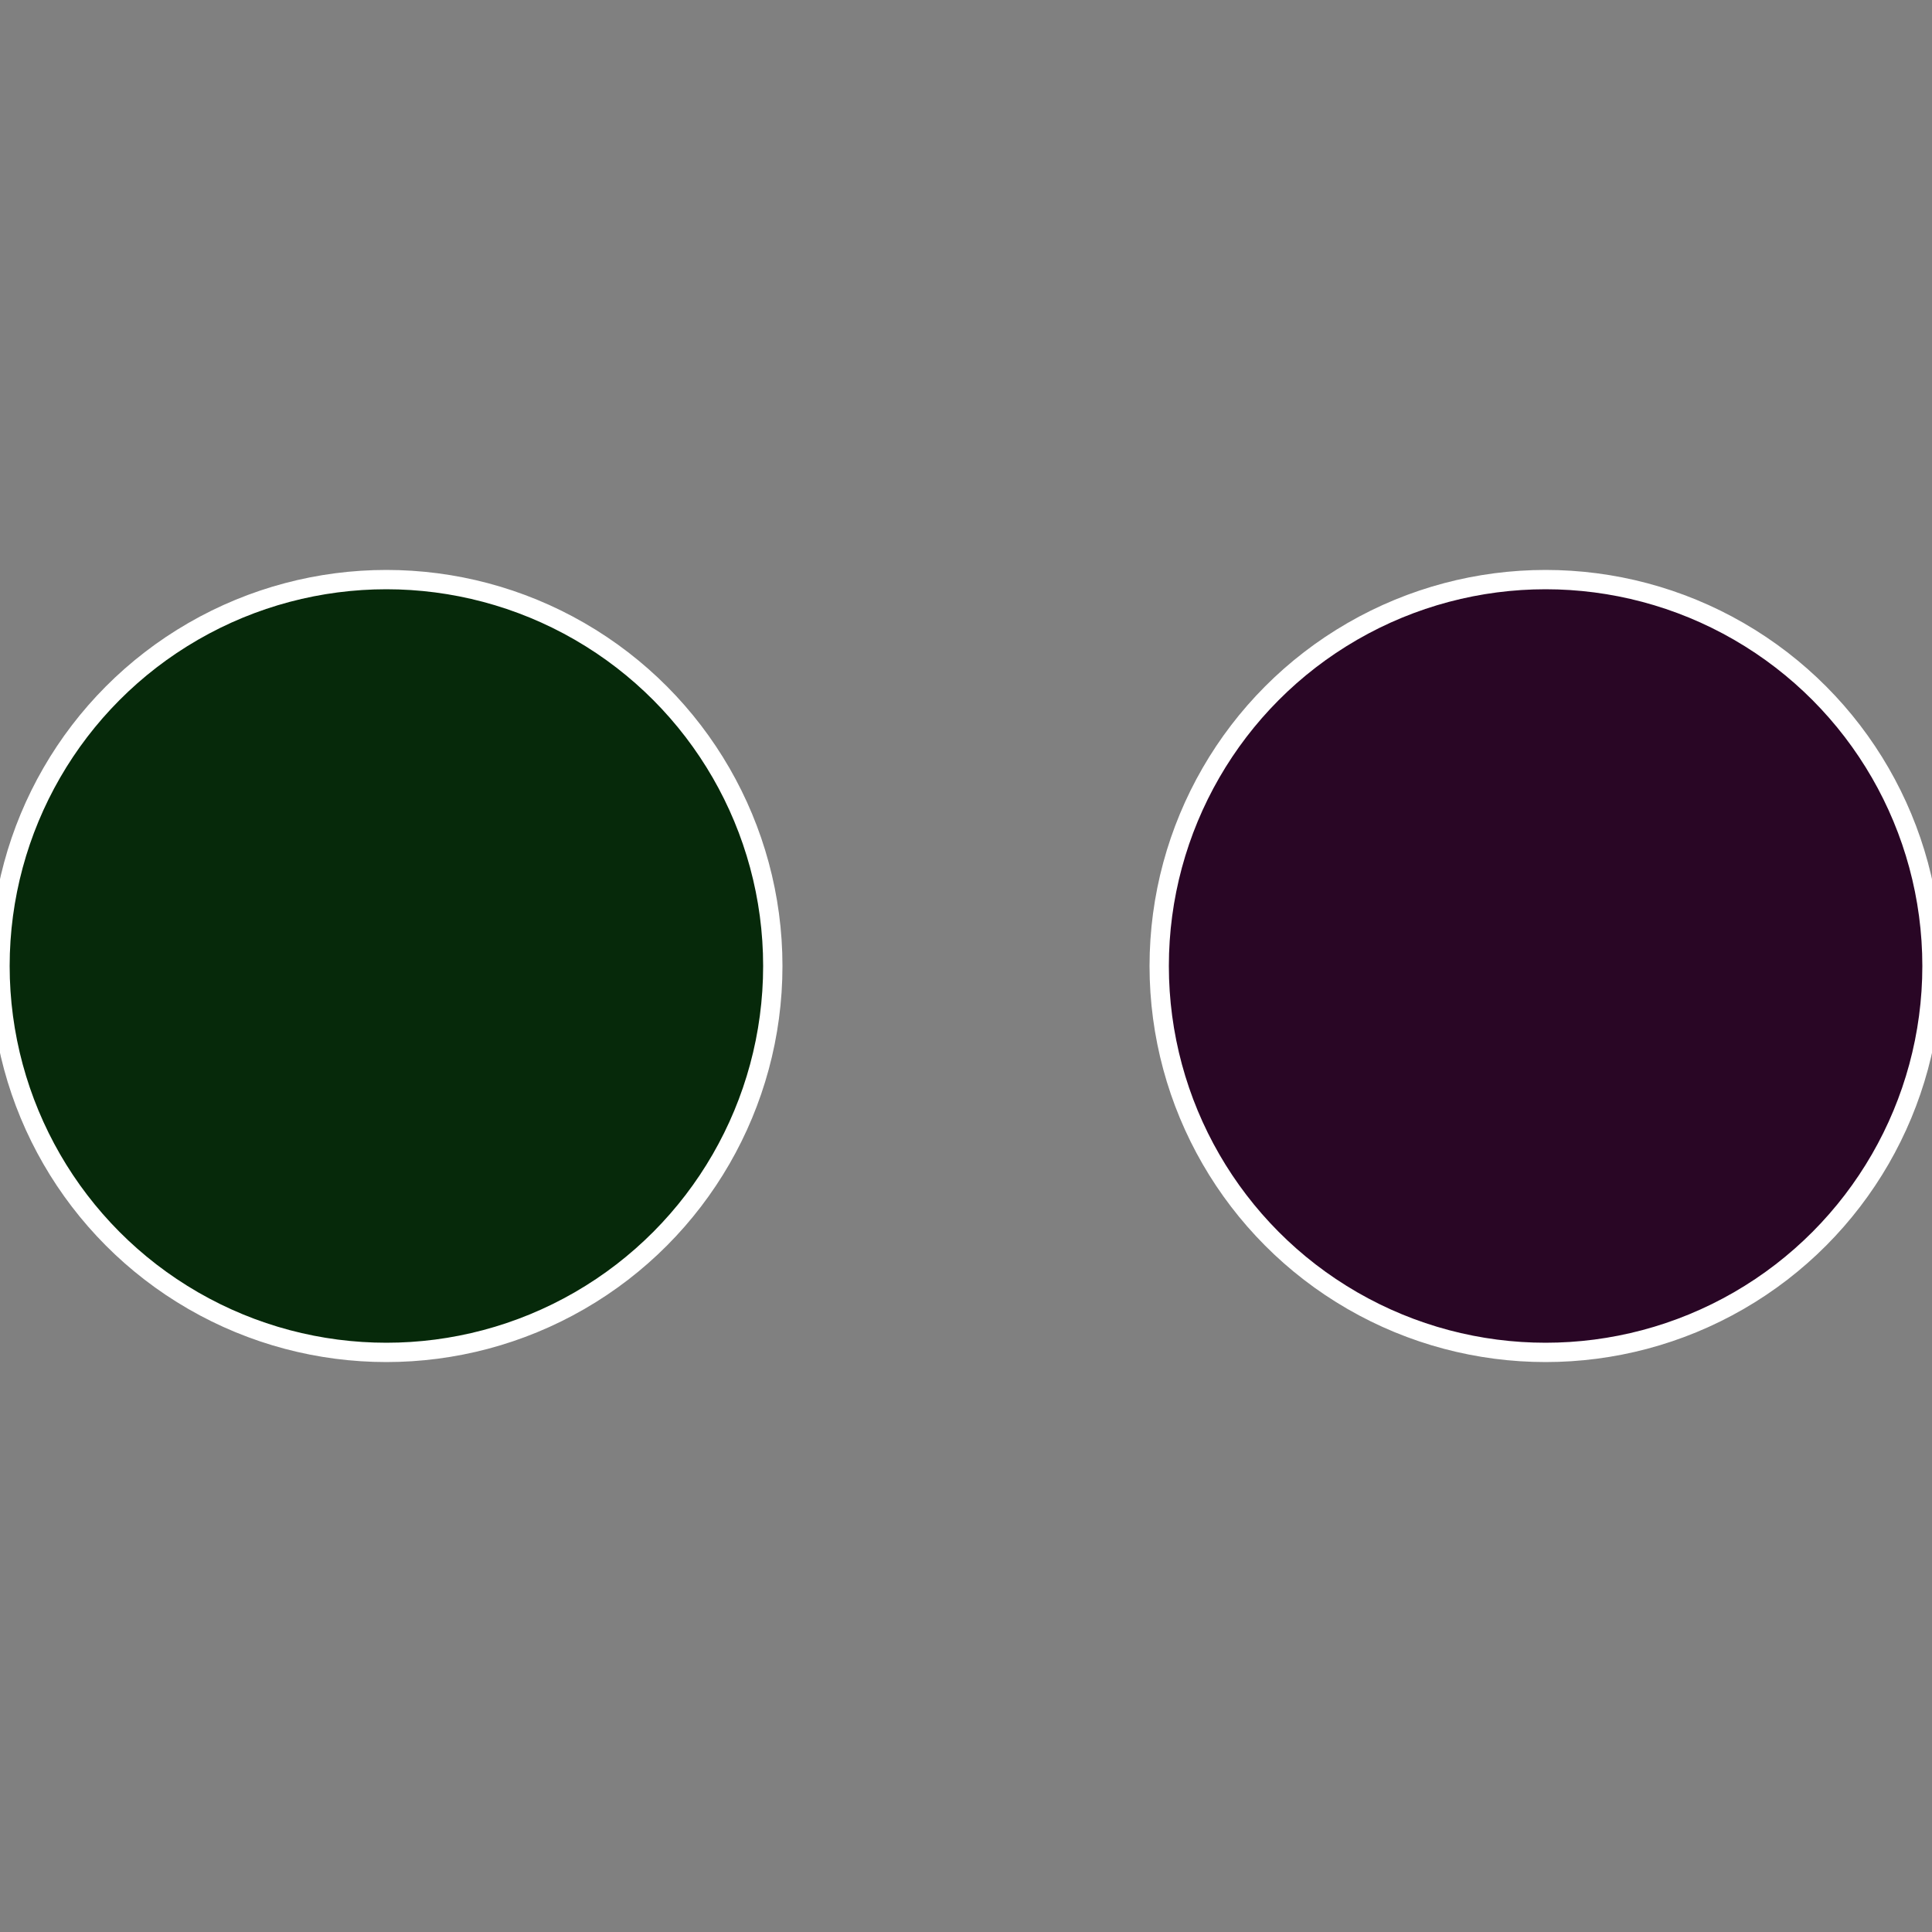 <?xml version="1.0" standalone="no"?>
<svg width="500" height="500" viewBox="-1 -1 2 2" xmlns="http://www.w3.org/2000/svg">
 
                <rect x="-1" y="-1" width="2" height="2" fill="#808080" stroke="none"/>
 
                <circle cx="0.6" cy="0" r="0.4" fill="#290625" stroke="#fff" stroke-width="1%" />
             
                <circle cx="-0.6" cy="7.3478807948841E-17" r="0.4" fill="#06290a" stroke="#fff" stroke-width="1%" />
            </svg>
